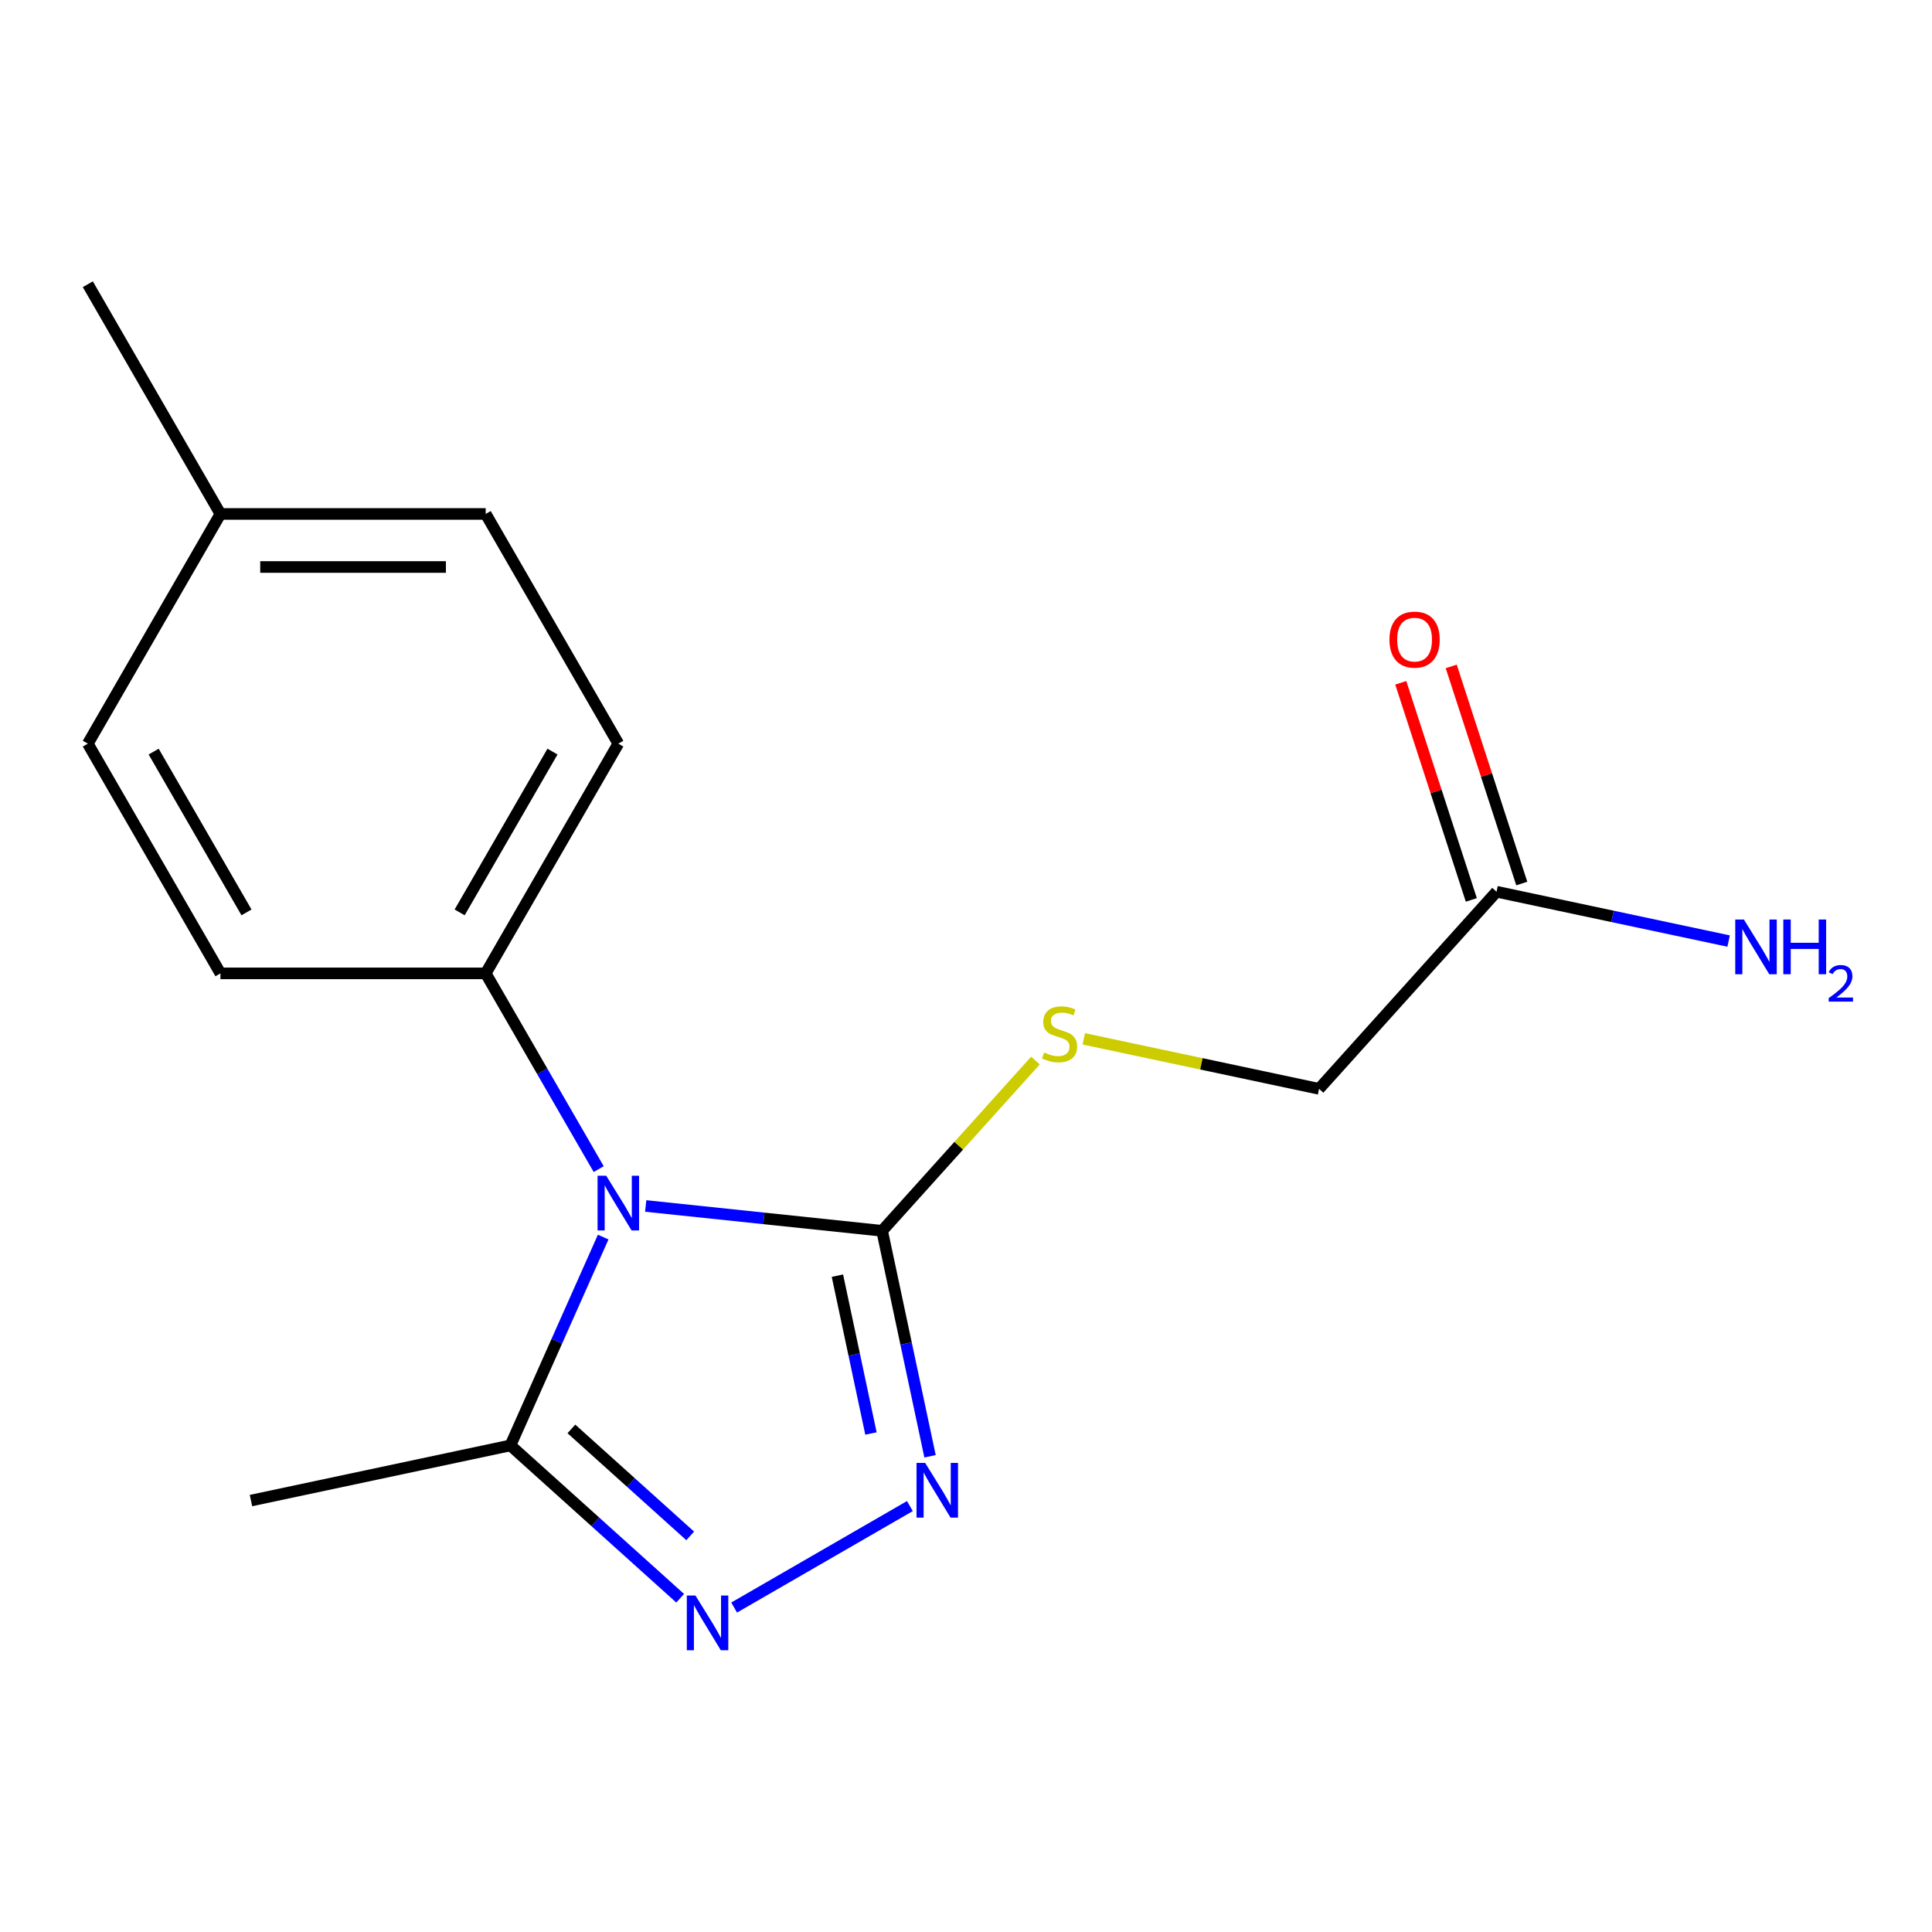 <?xml version='1.0' encoding='iso-8859-1'?>
<svg version='1.1' baseProfile='full'
              xmlns='http://www.w3.org/2000/svg'
                      xmlns:rdkit='http://www.rdkit.org/xml'
                      xmlns:xlink='http://www.w3.org/1999/xlink'
                  xml:space='preserve'
width='1000px' height='1000px' viewBox='0 0 1000 1000'>
<!-- END OF HEADER -->
<rect style='opacity:1.0;fill:#FFFFFF;stroke:none' width='1000' height='1000' x='0' y='0'> </rect>
<path class='bond-0' d='M 334.214,624.208 L 395.398,630.638' style='fill:none;fill-rule:evenodd;stroke:#0000FF;stroke-width:6px;stroke-linecap:butt;stroke-linejoin:miter;stroke-opacity:1' />
<path class='bond-0' d='M 395.398,630.638 L 456.582,637.069' style='fill:none;fill-rule:evenodd;stroke:#000000;stroke-width:6px;stroke-linecap:butt;stroke-linejoin:miter;stroke-opacity:1' />
<path class='bond-3' d='M 312.209,640.31 L 288.204,694.226' style='fill:none;fill-rule:evenodd;stroke:#0000FF;stroke-width:6px;stroke-linecap:butt;stroke-linejoin:miter;stroke-opacity:1' />
<path class='bond-3' d='M 288.204,694.226 L 264.199,748.142' style='fill:none;fill-rule:evenodd;stroke:#000000;stroke-width:6px;stroke-linecap:butt;stroke-linejoin:miter;stroke-opacity:1' />
<path class='bond-4' d='M 309.884,605.126 L 280.639,554.472' style='fill:none;fill-rule:evenodd;stroke:#0000FF;stroke-width:6px;stroke-linecap:butt;stroke-linejoin:miter;stroke-opacity:1' />
<path class='bond-4' d='M 280.639,554.472 L 251.395,503.818' style='fill:none;fill-rule:evenodd;stroke:#000000;stroke-width:6px;stroke-linecap:butt;stroke-linejoin:miter;stroke-opacity:1' />
<path class='bond-1' d='M 456.582,637.069 L 468.985,695.419' style='fill:none;fill-rule:evenodd;stroke:#000000;stroke-width:6px;stroke-linecap:butt;stroke-linejoin:miter;stroke-opacity:1' />
<path class='bond-1' d='M 468.985,695.419 L 481.388,753.77' style='fill:none;fill-rule:evenodd;stroke:#0000FF;stroke-width:6px;stroke-linecap:butt;stroke-linejoin:miter;stroke-opacity:1' />
<path class='bond-1' d='M 433.445,660.283 L 442.127,701.128' style='fill:none;fill-rule:evenodd;stroke:#000000;stroke-width:6px;stroke-linecap:butt;stroke-linejoin:miter;stroke-opacity:1' />
<path class='bond-1' d='M 442.127,701.128 L 450.808,741.974' style='fill:none;fill-rule:evenodd;stroke:#0000FF;stroke-width:6px;stroke-linecap:butt;stroke-linejoin:miter;stroke-opacity:1' />
<path class='bond-5' d='M 456.582,637.069 L 496.26,593.003' style='fill:none;fill-rule:evenodd;stroke:#000000;stroke-width:6px;stroke-linecap:butt;stroke-linejoin:miter;stroke-opacity:1' />
<path class='bond-5' d='M 496.26,593.003 L 535.937,548.937' style='fill:none;fill-rule:evenodd;stroke:#CCCC00;stroke-width:6px;stroke-linecap:butt;stroke-linejoin:miter;stroke-opacity:1' />
<path class='bond-17' d='M 470.955,779.545 L 379.991,832.063' style='fill:none;fill-rule:evenodd;stroke:#0000FF;stroke-width:6px;stroke-linecap:butt;stroke-linejoin:miter;stroke-opacity:1' />
<path class='bond-2' d='M 352.055,827.248 L 308.127,787.695' style='fill:none;fill-rule:evenodd;stroke:#0000FF;stroke-width:6px;stroke-linecap:butt;stroke-linejoin:miter;stroke-opacity:1' />
<path class='bond-2' d='M 308.127,787.695 L 264.199,748.142' style='fill:none;fill-rule:evenodd;stroke:#000000;stroke-width:6px;stroke-linecap:butt;stroke-linejoin:miter;stroke-opacity:1' />
<path class='bond-2' d='M 357.25,794.976 L 326.501,767.289' style='fill:none;fill-rule:evenodd;stroke:#0000FF;stroke-width:6px;stroke-linecap:butt;stroke-linejoin:miter;stroke-opacity:1' />
<path class='bond-2' d='M 326.501,767.289 L 295.751,739.602' style='fill:none;fill-rule:evenodd;stroke:#000000;stroke-width:6px;stroke-linecap:butt;stroke-linejoin:miter;stroke-opacity:1' />
<path class='bond-15' d='M 264.199,748.142 L 129.906,776.687' style='fill:none;fill-rule:evenodd;stroke:#000000;stroke-width:6px;stroke-linecap:butt;stroke-linejoin:miter;stroke-opacity:1' />
<path class='bond-8' d='M 251.395,503.818 L 320.041,384.919' style='fill:none;fill-rule:evenodd;stroke:#000000;stroke-width:6px;stroke-linecap:butt;stroke-linejoin:miter;stroke-opacity:1' />
<path class='bond-8' d='M 237.912,472.254 L 285.964,389.025' style='fill:none;fill-rule:evenodd;stroke:#000000;stroke-width:6px;stroke-linecap:butt;stroke-linejoin:miter;stroke-opacity:1' />
<path class='bond-9' d='M 251.395,503.818 L 114.101,503.818' style='fill:none;fill-rule:evenodd;stroke:#000000;stroke-width:6px;stroke-linecap:butt;stroke-linejoin:miter;stroke-opacity:1' />
<path class='bond-10' d='M 560.962,537.7 L 621.852,550.642' style='fill:none;fill-rule:evenodd;stroke:#CCCC00;stroke-width:6px;stroke-linecap:butt;stroke-linejoin:miter;stroke-opacity:1' />
<path class='bond-10' d='M 621.852,550.642 L 682.743,563.585' style='fill:none;fill-rule:evenodd;stroke:#000000;stroke-width:6px;stroke-linecap:butt;stroke-linejoin:miter;stroke-opacity:1' />
<path class='bond-6' d='M 774.61,461.556 L 682.743,563.585' style='fill:none;fill-rule:evenodd;stroke:#000000;stroke-width:6px;stroke-linecap:butt;stroke-linejoin:miter;stroke-opacity:1' />
<path class='bond-7' d='M 787.667,457.314 L 769.41,401.123' style='fill:none;fill-rule:evenodd;stroke:#000000;stroke-width:6px;stroke-linecap:butt;stroke-linejoin:miter;stroke-opacity:1' />
<path class='bond-7' d='M 769.41,401.123 L 751.152,344.932' style='fill:none;fill-rule:evenodd;stroke:#FF0000;stroke-width:6px;stroke-linecap:butt;stroke-linejoin:miter;stroke-opacity:1' />
<path class='bond-7' d='M 761.552,465.799 L 743.295,409.608' style='fill:none;fill-rule:evenodd;stroke:#000000;stroke-width:6px;stroke-linecap:butt;stroke-linejoin:miter;stroke-opacity:1' />
<path class='bond-7' d='M 743.295,409.608 L 725.038,353.418' style='fill:none;fill-rule:evenodd;stroke:#FF0000;stroke-width:6px;stroke-linecap:butt;stroke-linejoin:miter;stroke-opacity:1' />
<path class='bond-11' d='M 774.61,461.556 L 834.67,474.323' style='fill:none;fill-rule:evenodd;stroke:#000000;stroke-width:6px;stroke-linecap:butt;stroke-linejoin:miter;stroke-opacity:1' />
<path class='bond-11' d='M 834.67,474.323 L 894.731,487.089' style='fill:none;fill-rule:evenodd;stroke:#0000FF;stroke-width:6px;stroke-linecap:butt;stroke-linejoin:miter;stroke-opacity:1' />
<path class='bond-12' d='M 320.041,384.919 L 251.395,266.019' style='fill:none;fill-rule:evenodd;stroke:#000000;stroke-width:6px;stroke-linecap:butt;stroke-linejoin:miter;stroke-opacity:1' />
<path class='bond-13' d='M 114.101,503.818 L 45.455,384.919' style='fill:none;fill-rule:evenodd;stroke:#000000;stroke-width:6px;stroke-linecap:butt;stroke-linejoin:miter;stroke-opacity:1' />
<path class='bond-13' d='M 127.584,472.254 L 79.531,389.025' style='fill:none;fill-rule:evenodd;stroke:#000000;stroke-width:6px;stroke-linecap:butt;stroke-linejoin:miter;stroke-opacity:1' />
<path class='bond-18' d='M 251.395,266.019 L 114.101,266.019' style='fill:none;fill-rule:evenodd;stroke:#000000;stroke-width:6px;stroke-linecap:butt;stroke-linejoin:miter;stroke-opacity:1' />
<path class='bond-18' d='M 230.801,293.478 L 134.695,293.478' style='fill:none;fill-rule:evenodd;stroke:#000000;stroke-width:6px;stroke-linecap:butt;stroke-linejoin:miter;stroke-opacity:1' />
<path class='bond-14' d='M 45.455,384.919 L 114.101,266.019' style='fill:none;fill-rule:evenodd;stroke:#000000;stroke-width:6px;stroke-linecap:butt;stroke-linejoin:miter;stroke-opacity:1' />
<path class='bond-16' d='M 114.101,266.019 L 45.455,147.12' style='fill:none;fill-rule:evenodd;stroke:#000000;stroke-width:6px;stroke-linecap:butt;stroke-linejoin:miter;stroke-opacity:1' />
<path  class='atom-0' d='M 313.781 608.558
L 323.061 623.558
Q 323.981 625.038, 325.461 627.718
Q 326.941 630.398, 327.021 630.558
L 327.021 608.558
L 330.781 608.558
L 330.781 636.878
L 326.901 636.878
L 316.941 620.478
Q 315.781 618.558, 314.541 616.358
Q 313.341 614.158, 312.981 613.478
L 312.981 636.878
L 309.301 636.878
L 309.301 608.558
L 313.781 608.558
' fill='#0000FF'/>
<path  class='atom-2' d='M 478.867 757.202
L 488.147 772.202
Q 489.067 773.682, 490.547 776.362
Q 492.027 779.042, 492.107 779.202
L 492.107 757.202
L 495.867 757.202
L 495.867 785.522
L 491.987 785.522
L 482.027 769.122
Q 480.867 767.202, 479.627 765.002
Q 478.427 762.802, 478.067 762.122
L 478.067 785.522
L 474.387 785.522
L 474.387 757.202
L 478.867 757.202
' fill='#0000FF'/>
<path  class='atom-3' d='M 359.968 825.849
L 369.248 840.849
Q 370.168 842.329, 371.648 845.009
Q 373.128 847.689, 373.208 847.849
L 373.208 825.849
L 376.968 825.849
L 376.968 854.169
L 373.088 854.169
L 363.128 837.769
Q 361.968 835.849, 360.728 833.649
Q 359.528 831.449, 359.168 830.769
L 359.168 854.169
L 355.488 854.169
L 355.488 825.849
L 359.968 825.849
' fill='#0000FF'/>
<path  class='atom-6' d='M 540.45 544.76
Q 540.77 544.88, 542.09 545.44
Q 543.41 546, 544.85 546.36
Q 546.33 546.68, 547.77 546.68
Q 550.45 546.68, 552.01 545.4
Q 553.57 544.08, 553.57 541.8
Q 553.57 540.24, 552.77 539.28
Q 552.01 538.32, 550.81 537.8
Q 549.61 537.28, 547.61 536.68
Q 545.09 535.92, 543.57 535.2
Q 542.09 534.48, 541.01 532.96
Q 539.97 531.44, 539.97 528.88
Q 539.97 525.32, 542.37 523.12
Q 544.81 520.92, 549.61 520.92
Q 552.89 520.92, 556.61 522.48
L 555.69 525.56
Q 552.29 524.16, 549.73 524.16
Q 546.97 524.16, 545.45 525.32
Q 543.93 526.44, 543.97 528.4
Q 543.97 529.92, 544.73 530.84
Q 545.53 531.76, 546.65 532.28
Q 547.81 532.8, 549.73 533.4
Q 552.29 534.2, 553.81 535
Q 555.33 535.8, 556.41 537.44
Q 557.53 539.04, 557.53 541.8
Q 557.53 545.72, 554.89 547.84
Q 552.29 549.92, 547.93 549.92
Q 545.41 549.92, 543.49 549.36
Q 541.61 548.84, 539.37 547.92
L 540.45 544.76
' fill='#CCCC00'/>
<path  class='atom-8' d='M 719.184 331.063
Q 719.184 324.263, 722.544 320.463
Q 725.904 316.663, 732.184 316.663
Q 738.464 316.663, 741.824 320.463
Q 745.184 324.263, 745.184 331.063
Q 745.184 337.943, 741.784 341.863
Q 738.384 345.743, 732.184 345.743
Q 725.944 345.743, 722.544 341.863
Q 719.184 337.983, 719.184 331.063
M 732.184 342.543
Q 736.504 342.543, 738.824 339.663
Q 741.184 336.743, 741.184 331.063
Q 741.184 325.503, 738.824 322.703
Q 736.504 319.863, 732.184 319.863
Q 727.864 319.863, 725.504 322.663
Q 723.184 325.463, 723.184 331.063
Q 723.184 336.783, 725.504 339.663
Q 727.864 342.543, 732.184 342.543
' fill='#FF0000'/>
<path  class='atom-12' d='M 902.643 475.941
L 911.923 490.941
Q 912.843 492.421, 914.323 495.101
Q 915.803 497.781, 915.883 497.941
L 915.883 475.941
L 919.643 475.941
L 919.643 504.261
L 915.763 504.261
L 905.803 487.861
Q 904.643 485.941, 903.403 483.741
Q 902.203 481.541, 901.843 480.861
L 901.843 504.261
L 898.163 504.261
L 898.163 475.941
L 902.643 475.941
' fill='#0000FF'/>
<path  class='atom-12' d='M 923.043 475.941
L 926.883 475.941
L 926.883 487.981
L 941.363 487.981
L 941.363 475.941
L 945.203 475.941
L 945.203 504.261
L 941.363 504.261
L 941.363 491.181
L 926.883 491.181
L 926.883 504.261
L 923.043 504.261
L 923.043 475.941
' fill='#0000FF'/>
<path  class='atom-12' d='M 946.576 503.268
Q 947.262 501.499, 948.899 500.522
Q 950.536 499.519, 952.806 499.519
Q 955.631 499.519, 957.215 501.05
Q 958.799 502.581, 958.799 505.3
Q 958.799 508.072, 956.74 510.66
Q 954.707 513.247, 950.483 516.309
L 959.116 516.309
L 959.116 518.421
L 946.523 518.421
L 946.523 516.652
Q 950.008 514.171, 952.067 512.323
Q 954.153 510.475, 955.156 508.812
Q 956.159 507.148, 956.159 505.432
Q 956.159 503.637, 955.261 502.634
Q 954.364 501.631, 952.806 501.631
Q 951.301 501.631, 950.298 502.238
Q 949.295 502.845, 948.582 504.192
L 946.576 503.268
' fill='#0000FF'/>
</svg>

